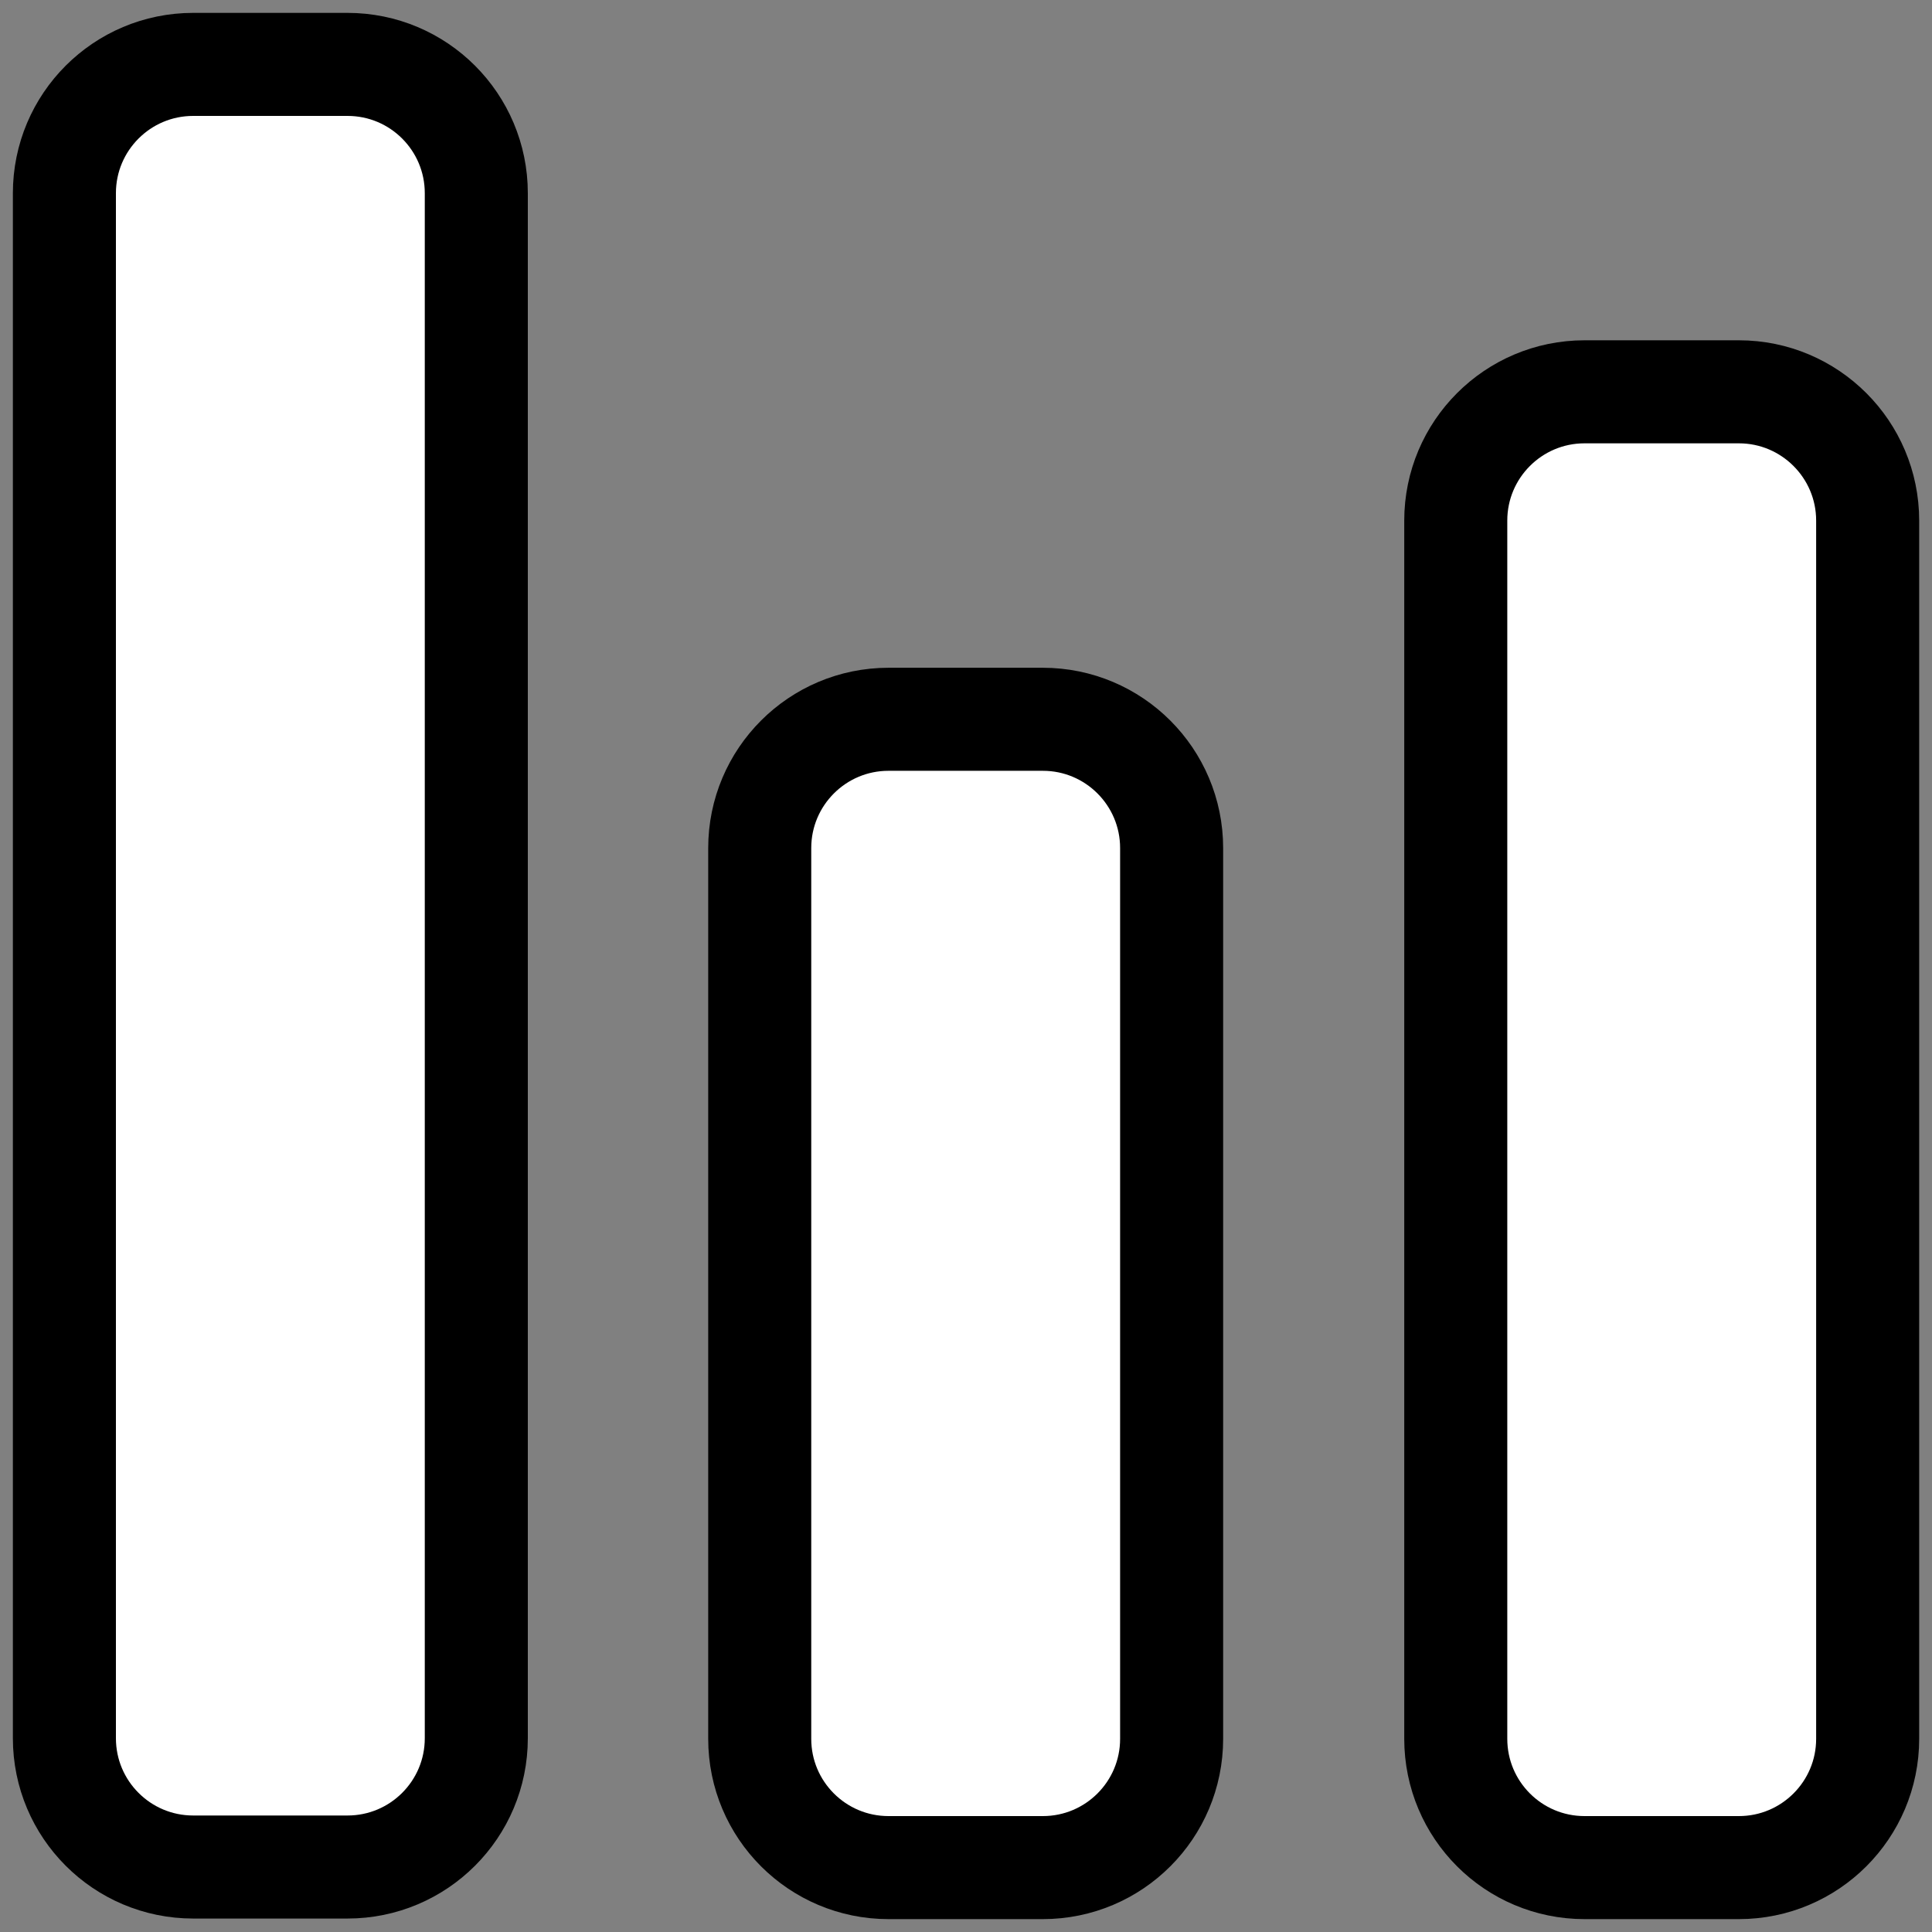<?xml version="1.0" encoding="UTF-8"?> <svg xmlns="http://www.w3.org/2000/svg" width="30" height="30" viewBox="0 0 30 30" fill="none"><rect x="0" y="0" width="30" height="30" fill="#808080" stroke="none"/> <path d="M27.001 6.084H24.605C23.5 6.084 22.605 6.98 22.605 8.084V27C22.605 28.105 23.5 29 24.605 29H27.001C28.105 29 29.001 28.105 29.001 27V8.084C29.001 6.98 28.105 6.084 27.001 6.084Z" fill="white" stroke="black" stroke-width="1.6" stroke-linecap="round" stroke-linejoin="round"></path> <path d="M5.396 1H3C1.895 1 1 1.895 1 3V26.991C1 28.096 1.895 28.991 3 28.991H5.396C6.501 28.991 7.396 28.096 7.396 26.991V3C7.396 1.895 6.501 1 5.396 1Z" fill="white" stroke="black" stroke-width="1.6" stroke-linecap="round" stroke-linejoin="round"></path> <path d="M16.193 11.169H13.797C12.692 11.169 11.797 12.065 11.797 13.169V27C11.797 28.105 12.692 29 13.797 29H16.193C17.298 29 18.193 28.105 18.193 27V13.169C18.193 12.065 17.298 11.169 16.193 11.169Z" fill="white" stroke="black" stroke-width="1.6" stroke-linecap="round" stroke-linejoin="round"></path> </svg> 